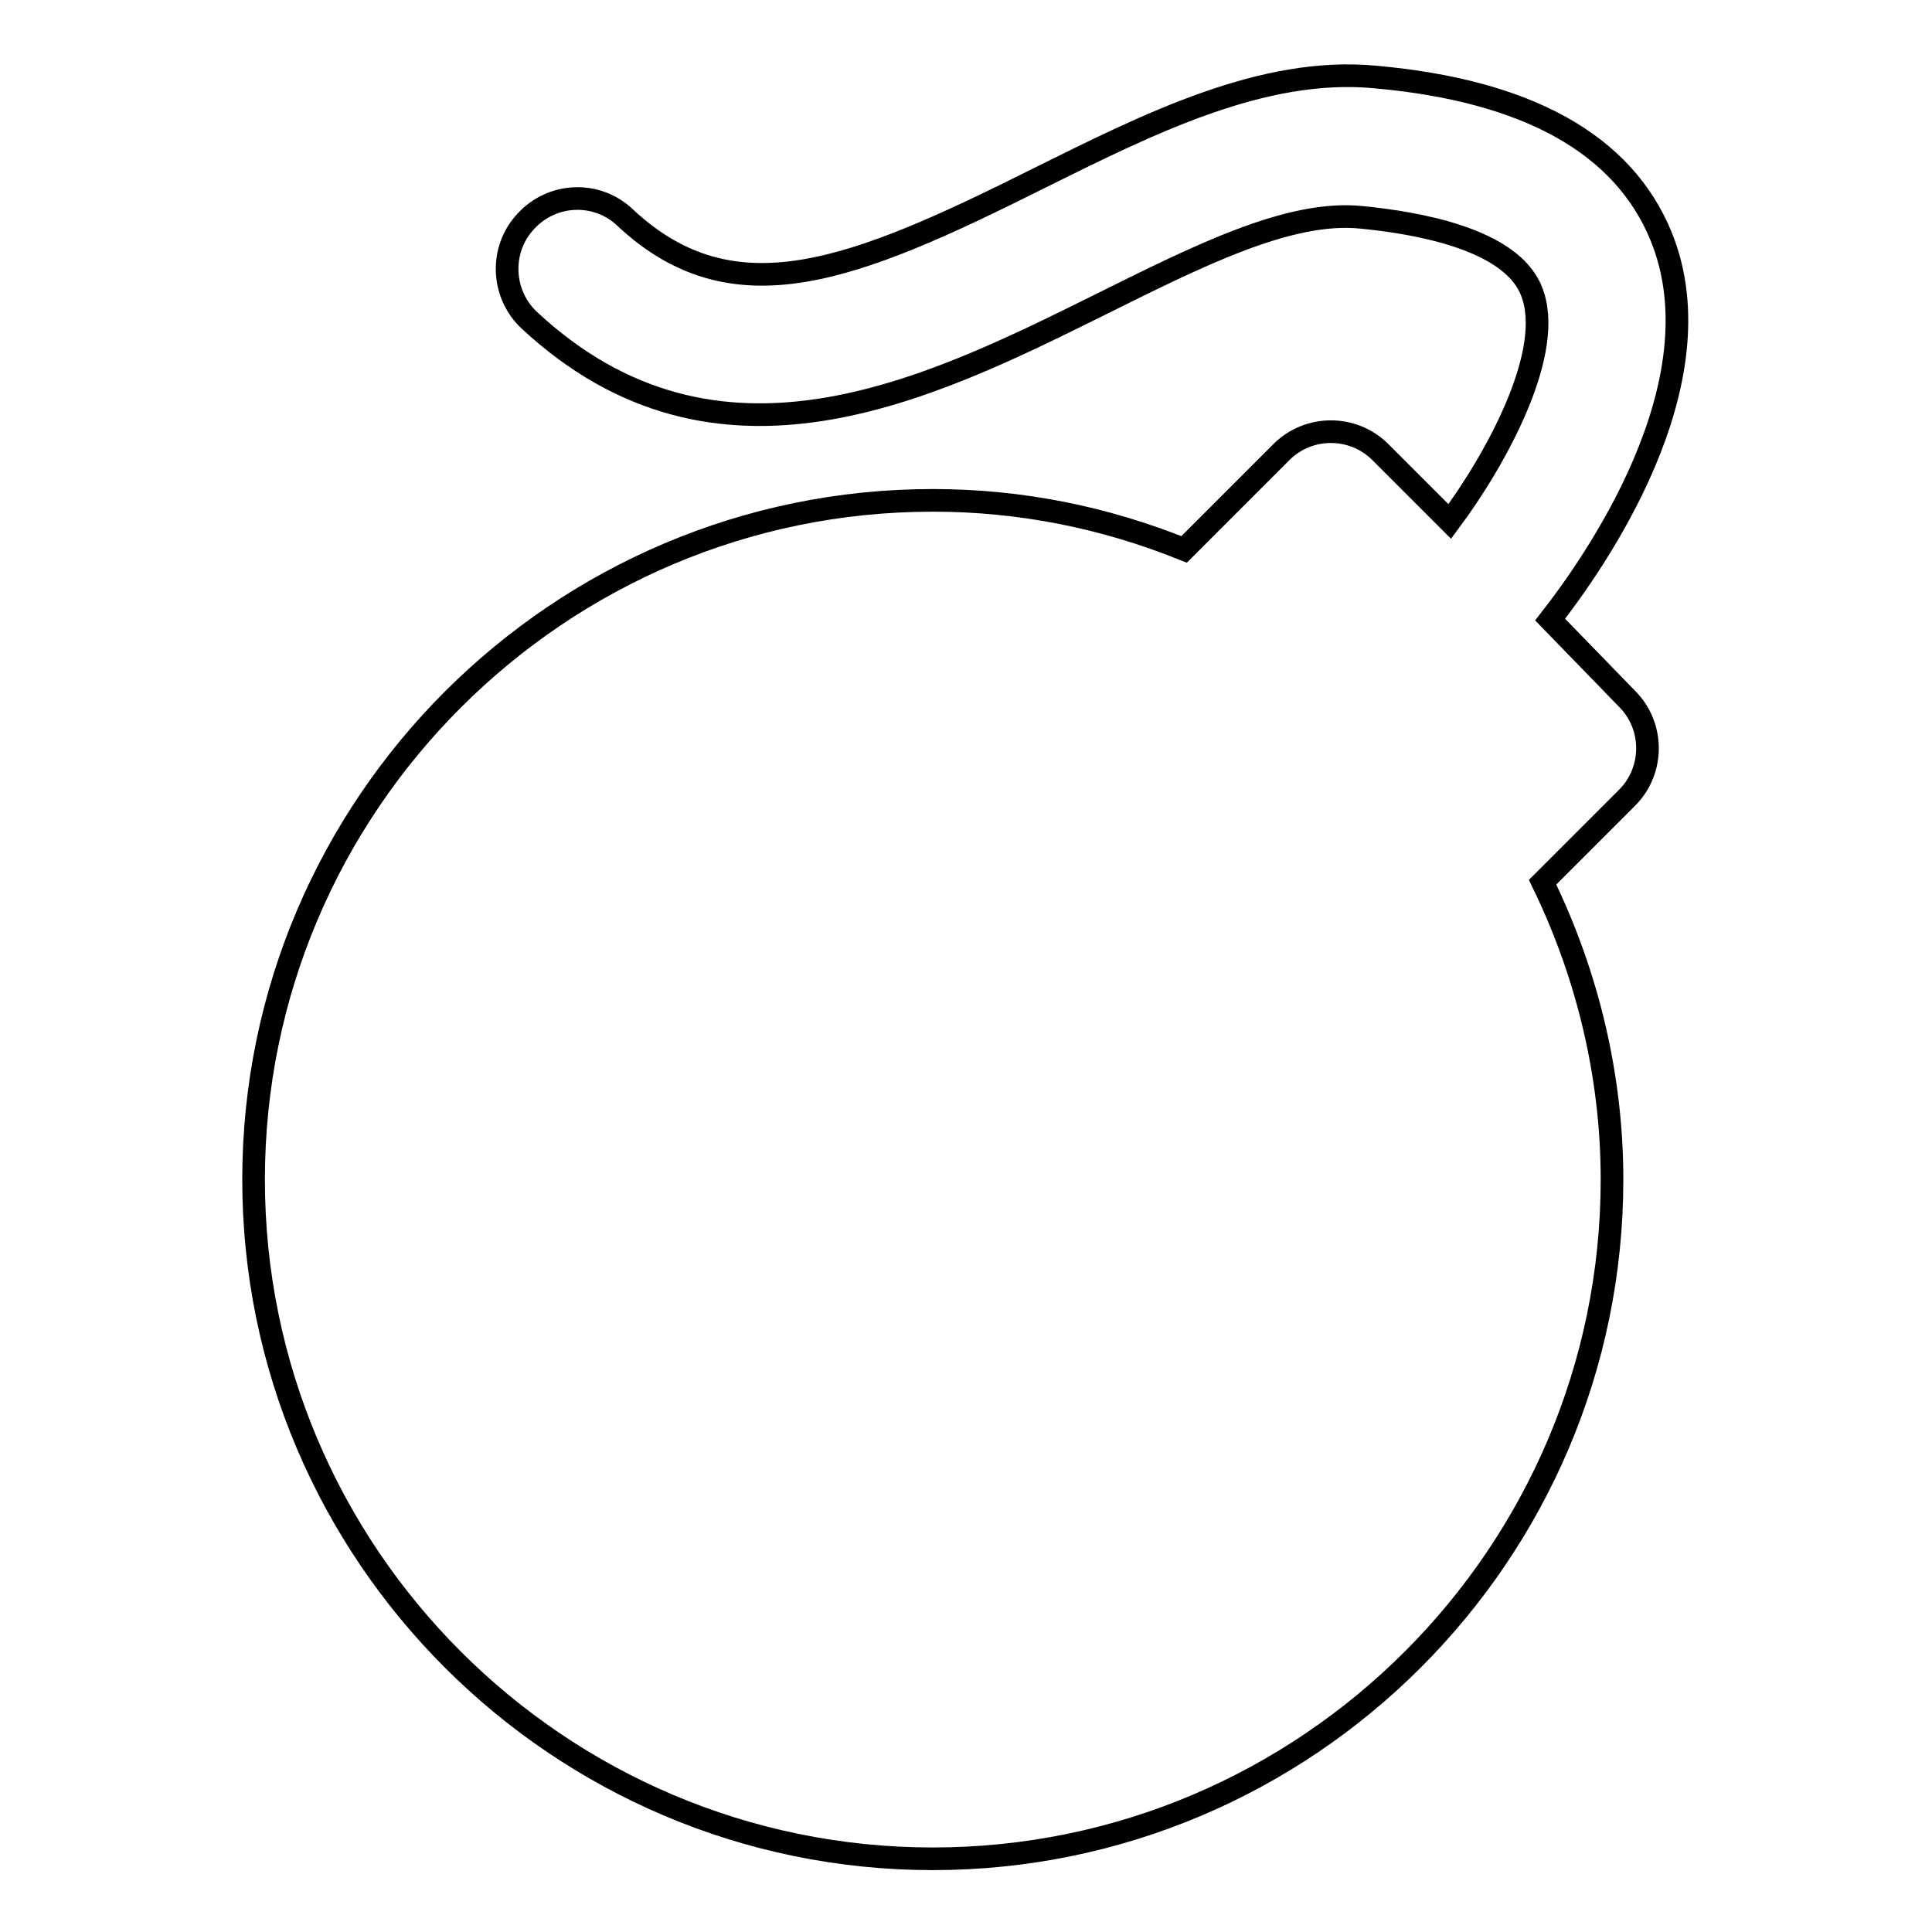 <?xml version="1.0" encoding="utf-8"?>
<!-- Svg Vector Icons : http://www.onlinewebfonts.com/icon -->
<!DOCTYPE svg PUBLIC "-//W3C//DTD SVG 1.1//EN" "http://www.w3.org/Graphics/SVG/1.1/DTD/svg11.dtd">
<svg version="1.1" xmlns="http://www.w3.org/2000/svg" xmlns:xlink="http://www.w3.org/1999/xlink" x="0px" y="0px" viewBox="0 0 256 256" enable-background="new 0 0 256 256" xml:space="preserve">
<g><g><g><path stroke-width="3" fill-opacity="0" stroke="#000000"  d="M205.4,82.1c5.7-7.3,22.7-31.2,14.7-50.8c-5-12.2-17.7-19.3-37.9-21.1c-14.9-1.4-30,6.2-44.7,13.5c-24.4,12.2-40.3,18.6-54.7,5.1c-3.7-3.5-9.6-3.3-13.1,0.5c-3.5,3.7-3.3,9.6,0.4,13.1c24.9,23.2,53,9.2,75.6-2c12.9-6.4,25.1-12.6,34.7-11.6c7.2,0.7,19.7,2.8,22.5,9.7c3.3,8-4.7,22.4-10.8,30.6l-9.2-9.2c-3.6-3.6-9.5-3.6-13.1,0l-12.9,12.9c-10.7-4.3-21.8-6.5-33.3-6.5c-49.6,0-90,40.4-90,90c0,49.6,40.4,90,90,90c49.6,0,90-40.4,90-90c0-13.6-3.2-27.1-9.2-39.4l11.2-11.2c3.6-3.6,3.6-9.5,0-13.1L205.4,82.1z"/></g><g></g><g></g><g></g><g></g><g></g><g></g><g></g><g></g><g></g><g></g><g></g><g></g><g></g><g></g><g></g></g></g>
</svg>